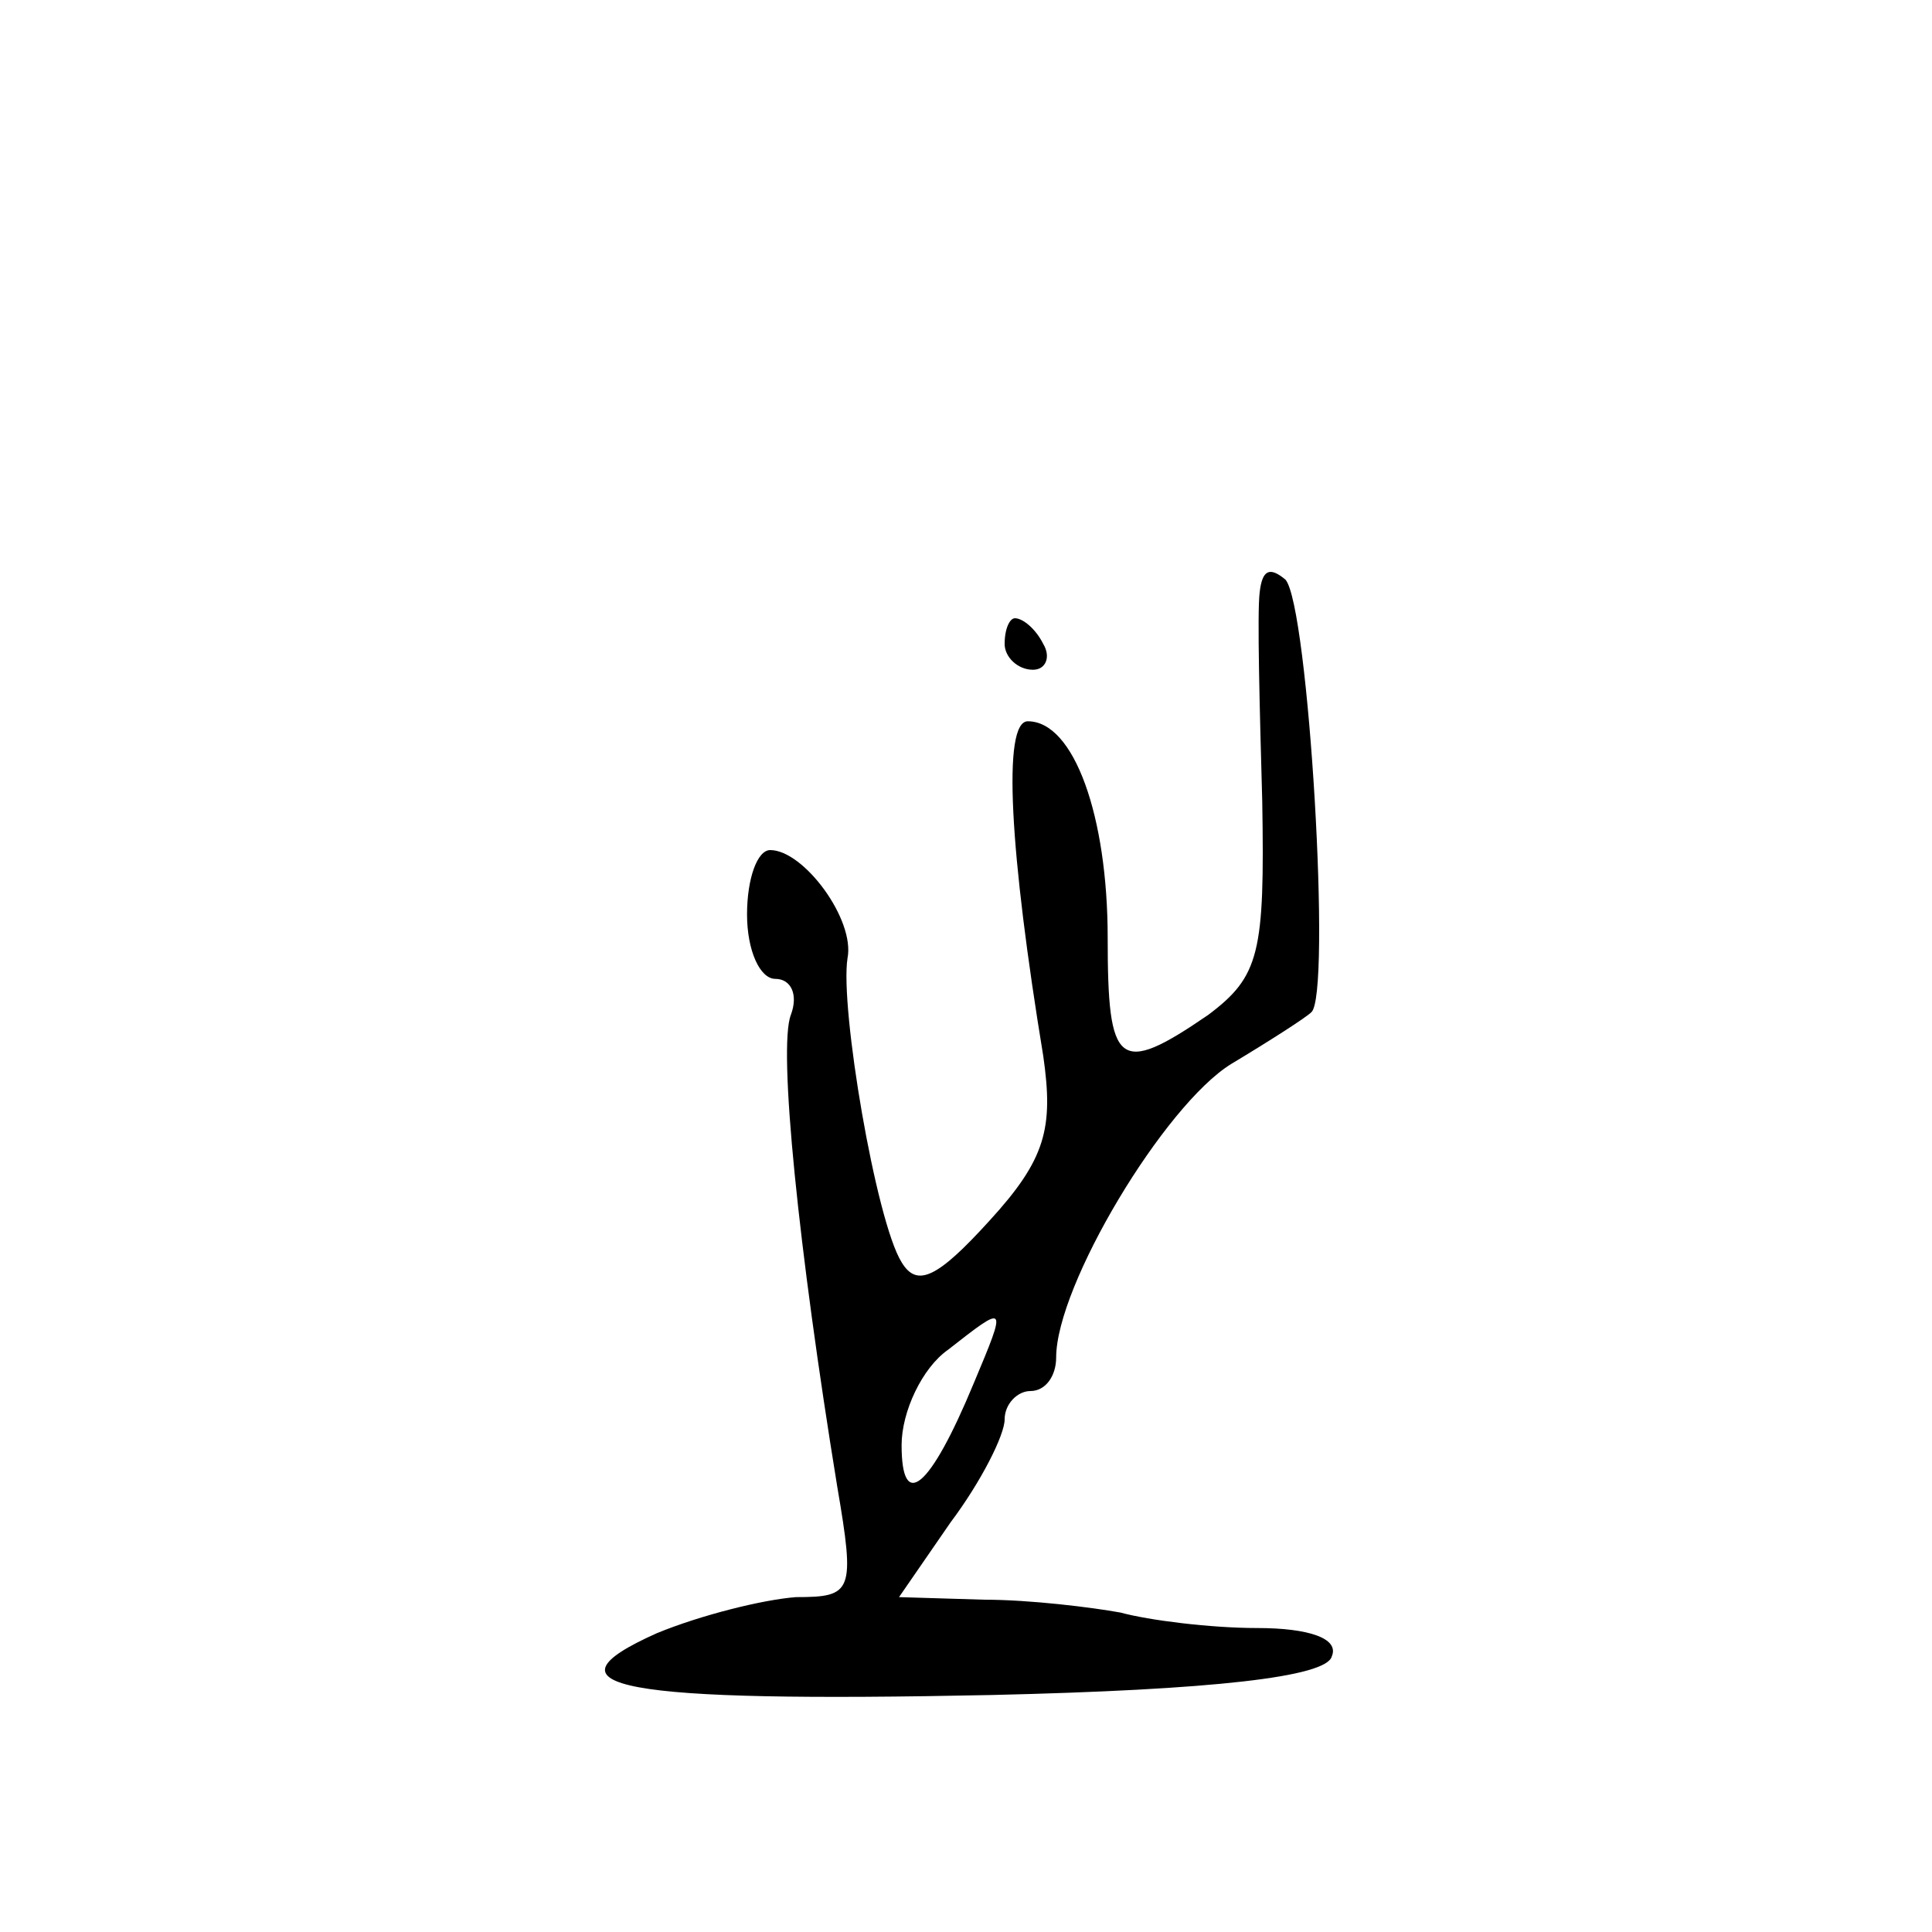 <?xml version="1.0" standalone="no"?>
<!DOCTYPE svg PUBLIC "-//W3C//DTD SVG 20010904//EN"
 "http://www.w3.org/TR/2001/REC-SVG-20010904/DTD/svg10.dtd">
<svg version="1.0" xmlns="http://www.w3.org/2000/svg"
 width="75pt" height="75pt" viewBox="0 0 75 75"
 preserveAspectRatio="xMidYMid meet">
<g transform="translate(0,75) scale(0.1,-0.1)"
fill="#000000" stroke="none">
<path d="M489 520 c-1 -8 0 -45 1 -81 1 -59 -1 -68 -21 -83 -35 -24 -39 -20
-39 30 0 47 -13 84 -31 84 -10 0 -7 -51 6 -130 4 -28 1 -40 -21 -64 -20 -22
-28 -26 -34 -16 -10 16 -24 99 -21 118 3 15 -17 42 -30 42 -5 0 -9 -11 -9 -25
0 -14 5 -25 11 -25 6 0 9 -6 6 -14 -5 -13 3 -91 18 -183 7 -41 6 -43 -16 -43
-13 -1 -37 -7 -54 -14 -47 -21 -15 -27 130 -24 86 2 130 7 132 15 3 7 -9 11
-29 11 -18 0 -42 3 -53 6 -11 2 -35 5 -53 5 l-33 1 20 29 c12 16 21 34 21 40
0 6 5 11 10 11 6 0 10 6 10 13 0 28 42 98 68 114 15 9 29 18 31 20 8 6 -1 158
-10 168 -6 5 -9 4 -10 -5z m-111 -307 c-17 -41 -28 -50 -28 -24 0 13 8 30 18
37 23 18 23 18 10 -13z"/>
<path d="M390 500 c0 -5 5 -10 11 -10 5 0 7 5 4 10 -3 6 -8 10 -11 10 -2 0 -4
-4 -4 -10z"/>
</g>
</svg>
